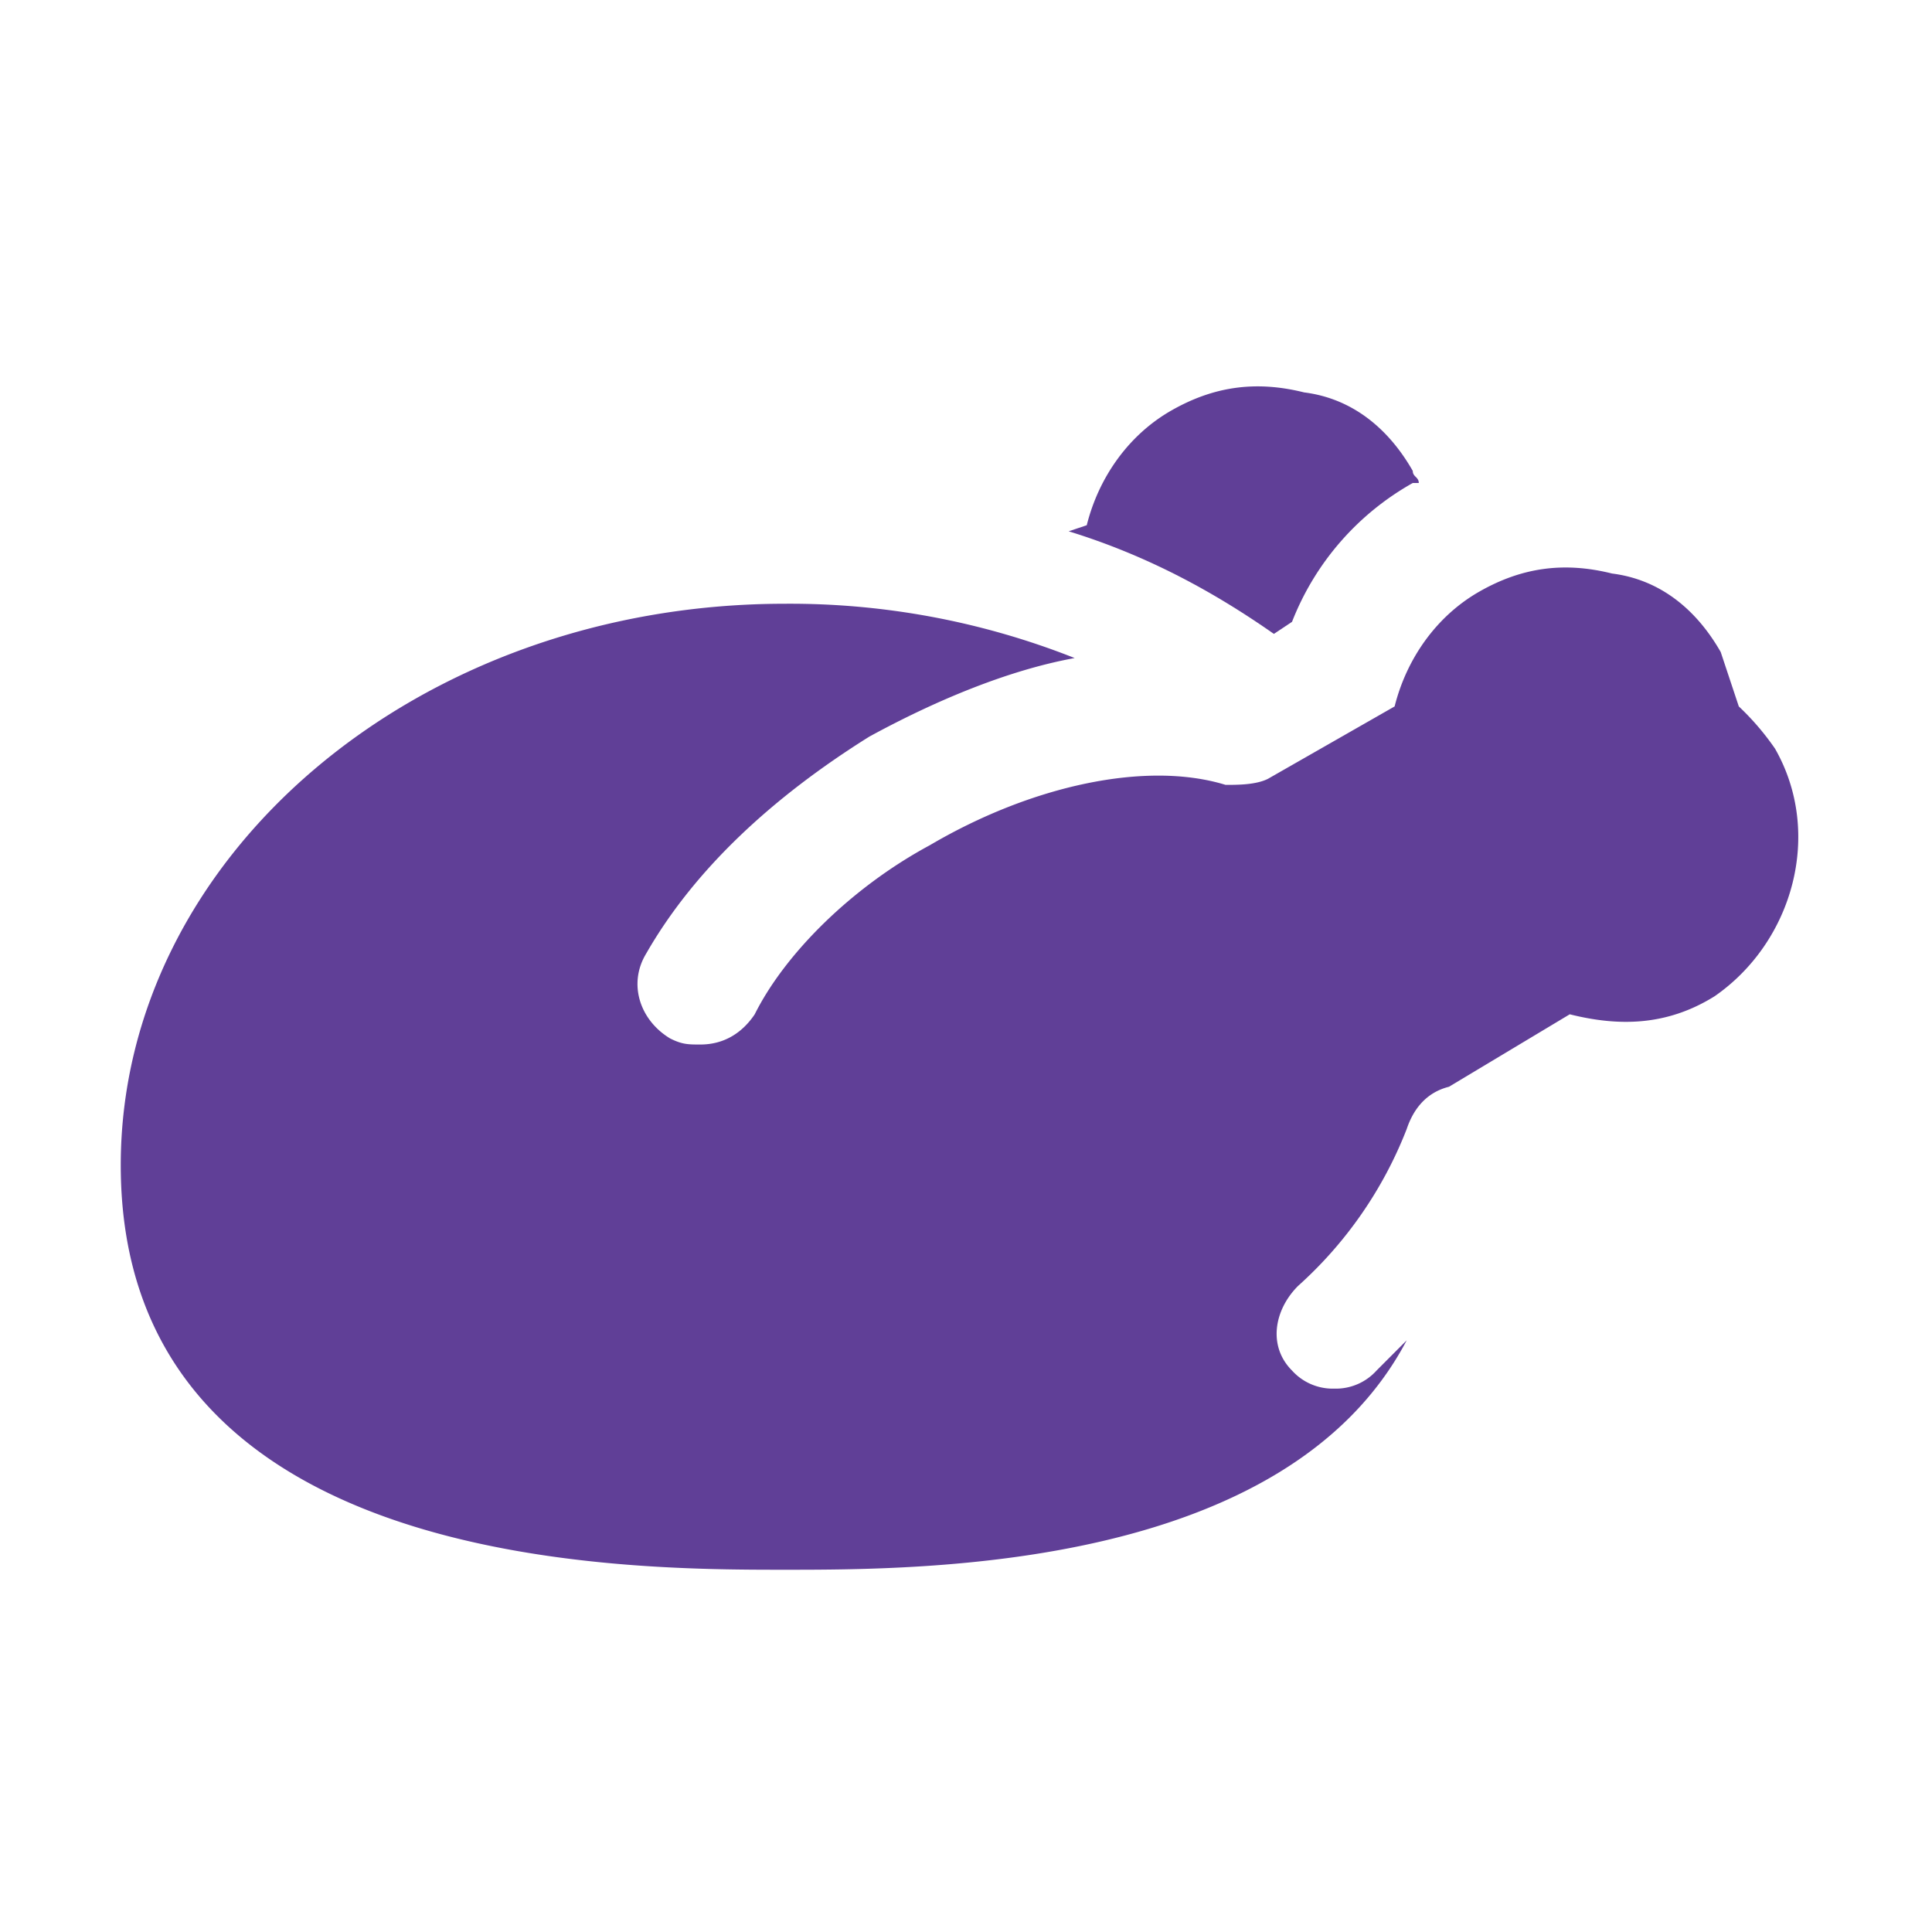 <svg xmlns="http://www.w3.org/2000/svg" width="28" height="28" fill="none"><path d="m18.462 9.187.263-.175A3.956 3.956 0 0 1 20.475 7h.087c0-.088-.087-.088-.087-.175-.35-.613-.875-1.05-1.575-1.138-.7-.175-1.313-.087-1.925.263-.613.35-1.05.962-1.225 1.662l-.262.088c1.137.35 2.1.875 2.974 1.487z" fill="#603F97"></path><path d="M25.725 10.85a3.806 3.806 0 0 0-.525-.612l-.262-.788c-.35-.613-.875-1.05-1.575-1.138-.7-.175-1.313-.087-1.925.263-.613.35-1.05.962-1.226 1.663l-1.837 1.05c-.175.087-.438.087-.613.087-1.137-.35-2.8 0-4.287.875-1.137.613-2.1 1.575-2.537 2.45-.176.263-.438.438-.788.438-.175 0-.263 0-.438-.088-.437-.263-.612-.788-.35-1.225.7-1.225 1.838-2.275 3.238-3.15.963-.525 2.013-.963 2.975-1.138a11.203 11.203 0 0 0-4.2-.787c-5.338 0-9.625 3.675-9.625 8.137 0 5.863 7.262 5.863 9.625 5.863 2.012 0 7.262 0 9.012-3.325l-.437.438a.794.794 0 0 1-.613.262.794.794 0 0 1-.612-.262c-.35-.35-.263-.875.087-1.226a5.956 5.956 0 0 0 1.575-2.274c.088-.263.263-.525.613-.613l1.75-1.05c.7.175 1.4.175 2.1-.262 1.137-.788 1.575-2.363.875-3.588z" fill="#603F97"></path></svg>